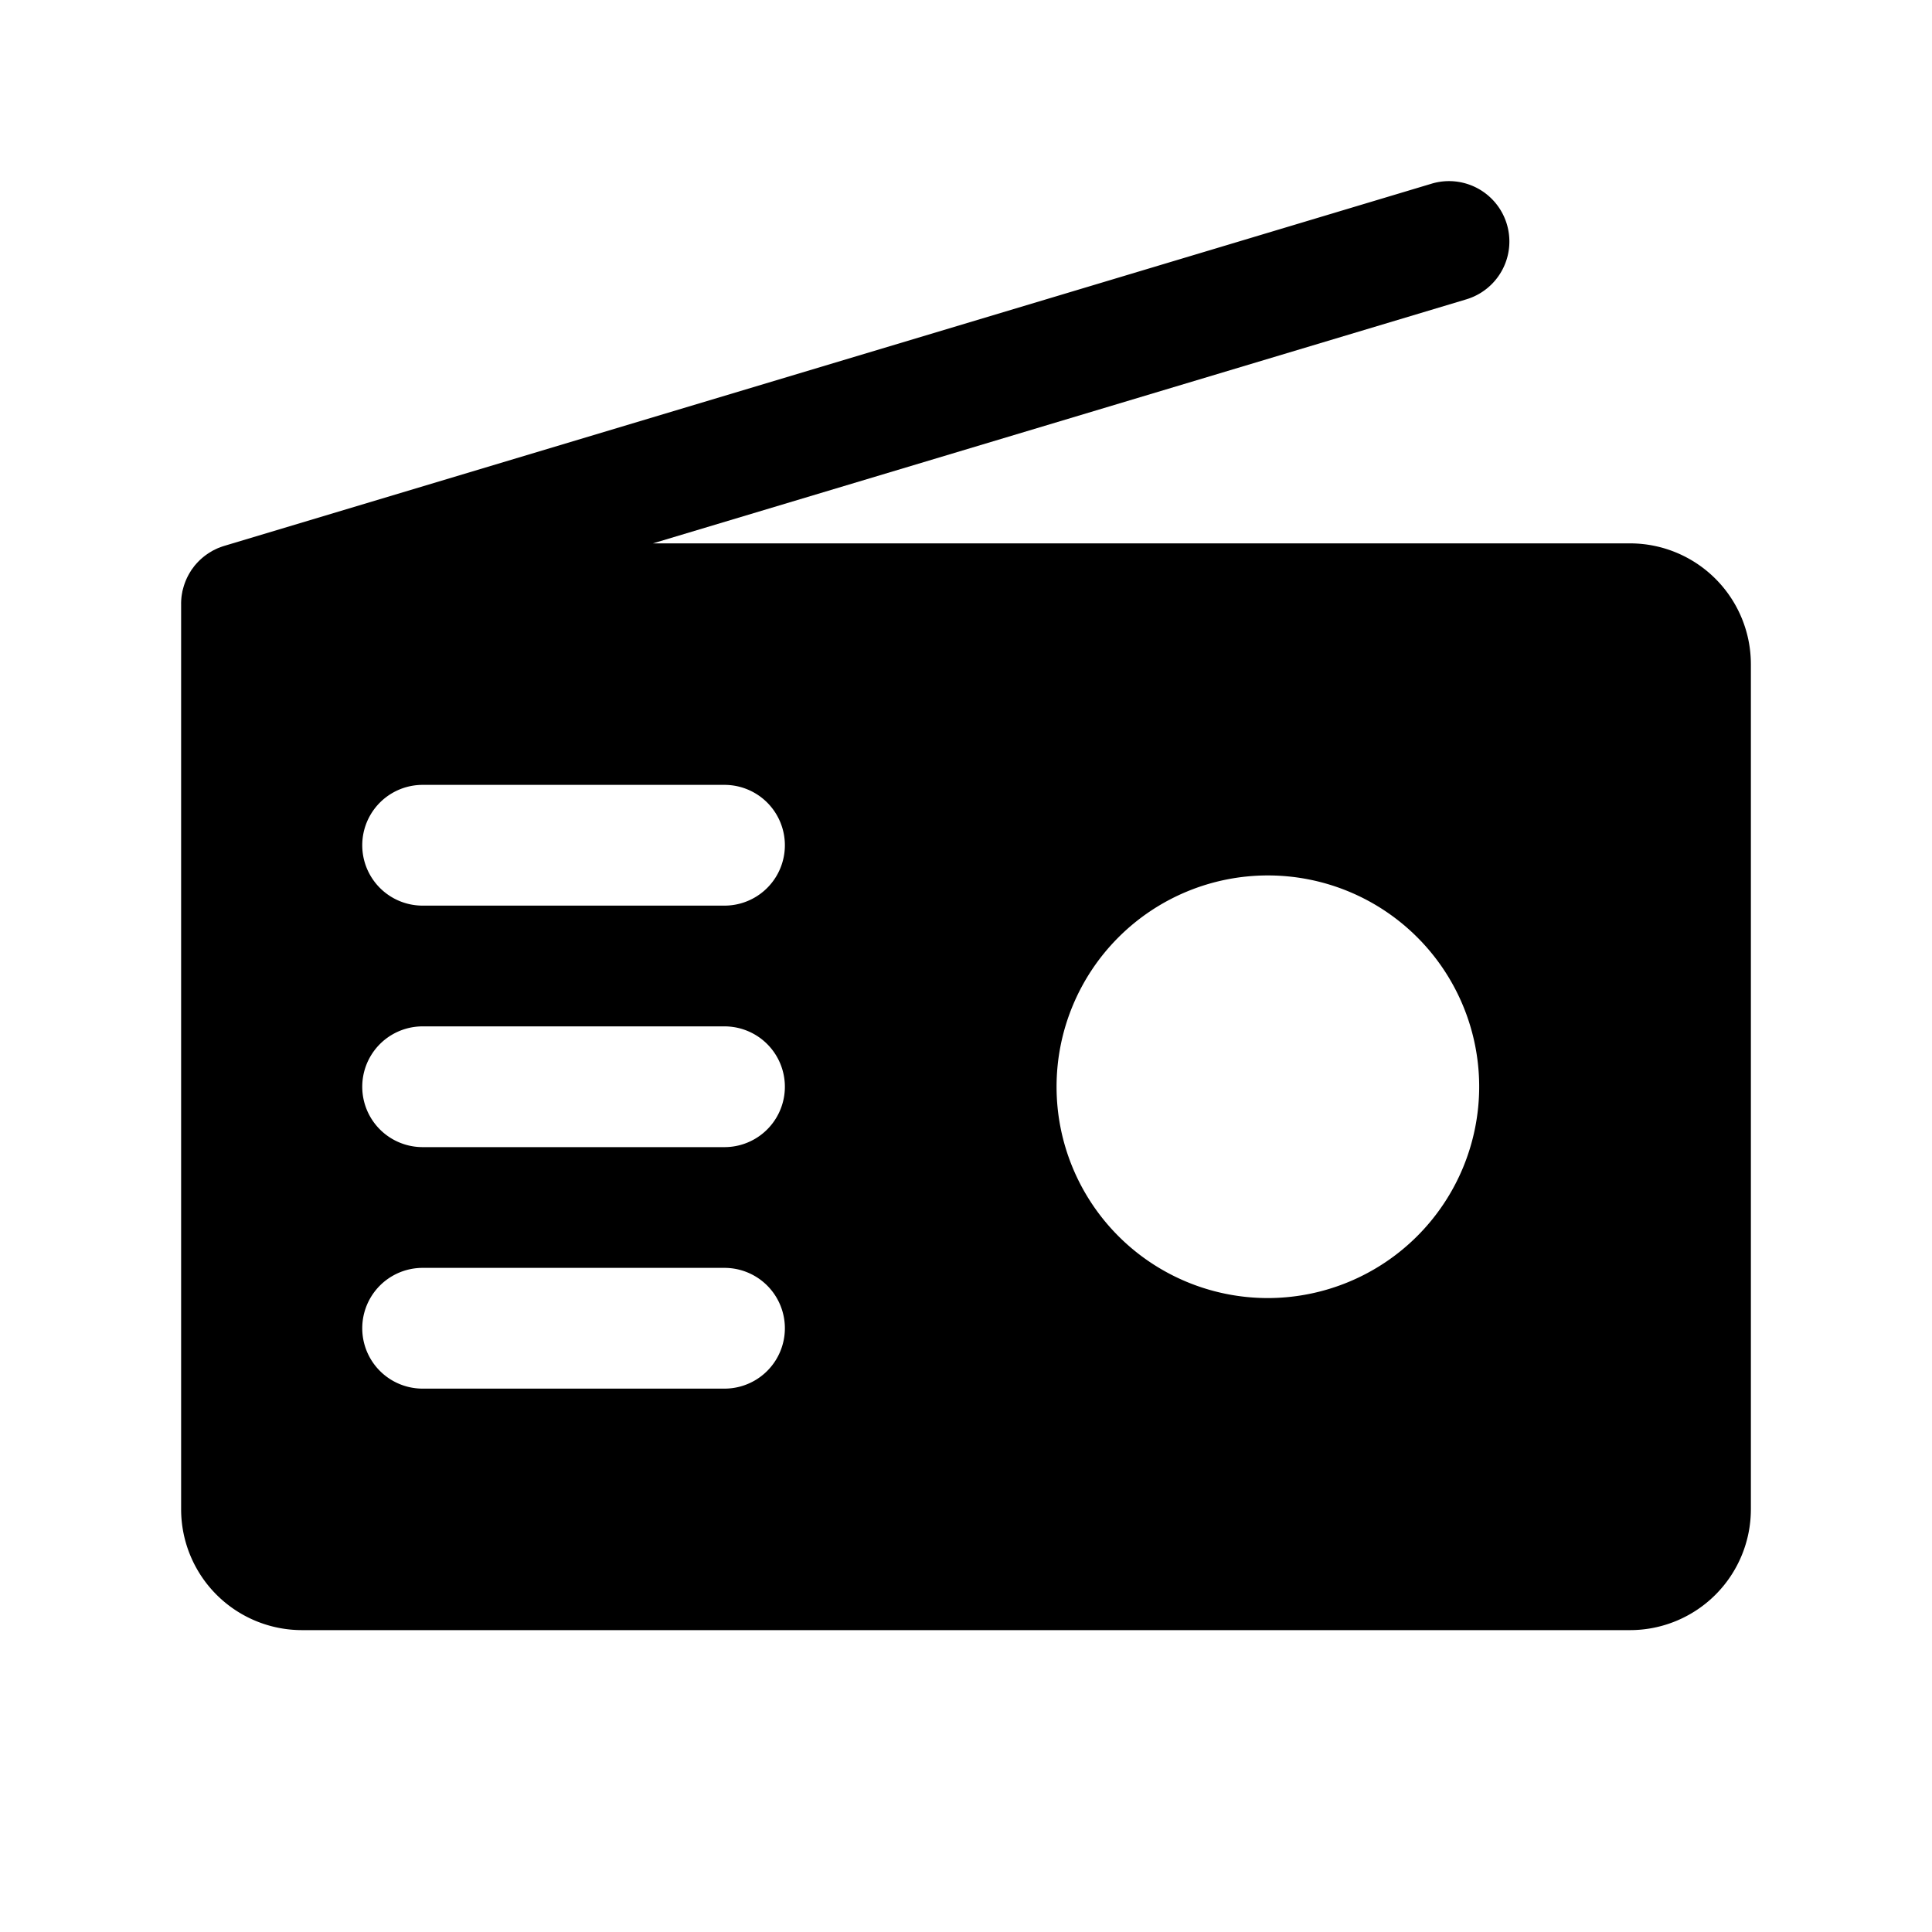 <?xml version="1.0" encoding="utf-8"?>
<svg fill="#000000" width="800px" height="800px" viewBox="0 0 256 256" id="Flat" xmlns="http://www.w3.org/2000/svg">
  <path d="M216,72H86.509l107.79-32.337a8,8,0,0,0-4.598-15.326l-160,48-.022.008c-.218.066-.429.144-.638.227-.04.016-.082.028-.122.044-.179.075-.352.162-.525.249-.067.034-.137.062-.202.098-.064.035-.124.076-.187.113a7.955,7.955,0,0,0-2.102,1.751c-.026.03-.054.058-.08.089-.09.109-.17.225-.254.339-.071.096-.146.188-.213.288-.036.054-.067.112-.102.168a7.942,7.942,0,0,0-.989,2.274c-.034.132-.074.263-.102.397-.008.039-.011.079-.019.118-.043.225-.08.451-.104.68-.001.013-.001.027-.002.041-.025.254-.039.51-.039.767L24,80V200a16.018,16.018,0,0,0,16,16H216a16.018,16.018,0,0,0,16-16V88A16.018,16.018,0,0,0,216,72ZM96,184H56a8,8,0,0,1,0-16H96a8,8,0,0,1,0,16Zm0-32H56a8,8,0,0,1,0-16H96a8,8,0,0,1,0,16Zm0-32H56a8,8,0,0,1,0-16H96a8,8,0,0,1,0,16Zm72,52a28,28,0,1,1,28-28A28.032,28.032,0,0,1,168,172Z"/>
</svg>